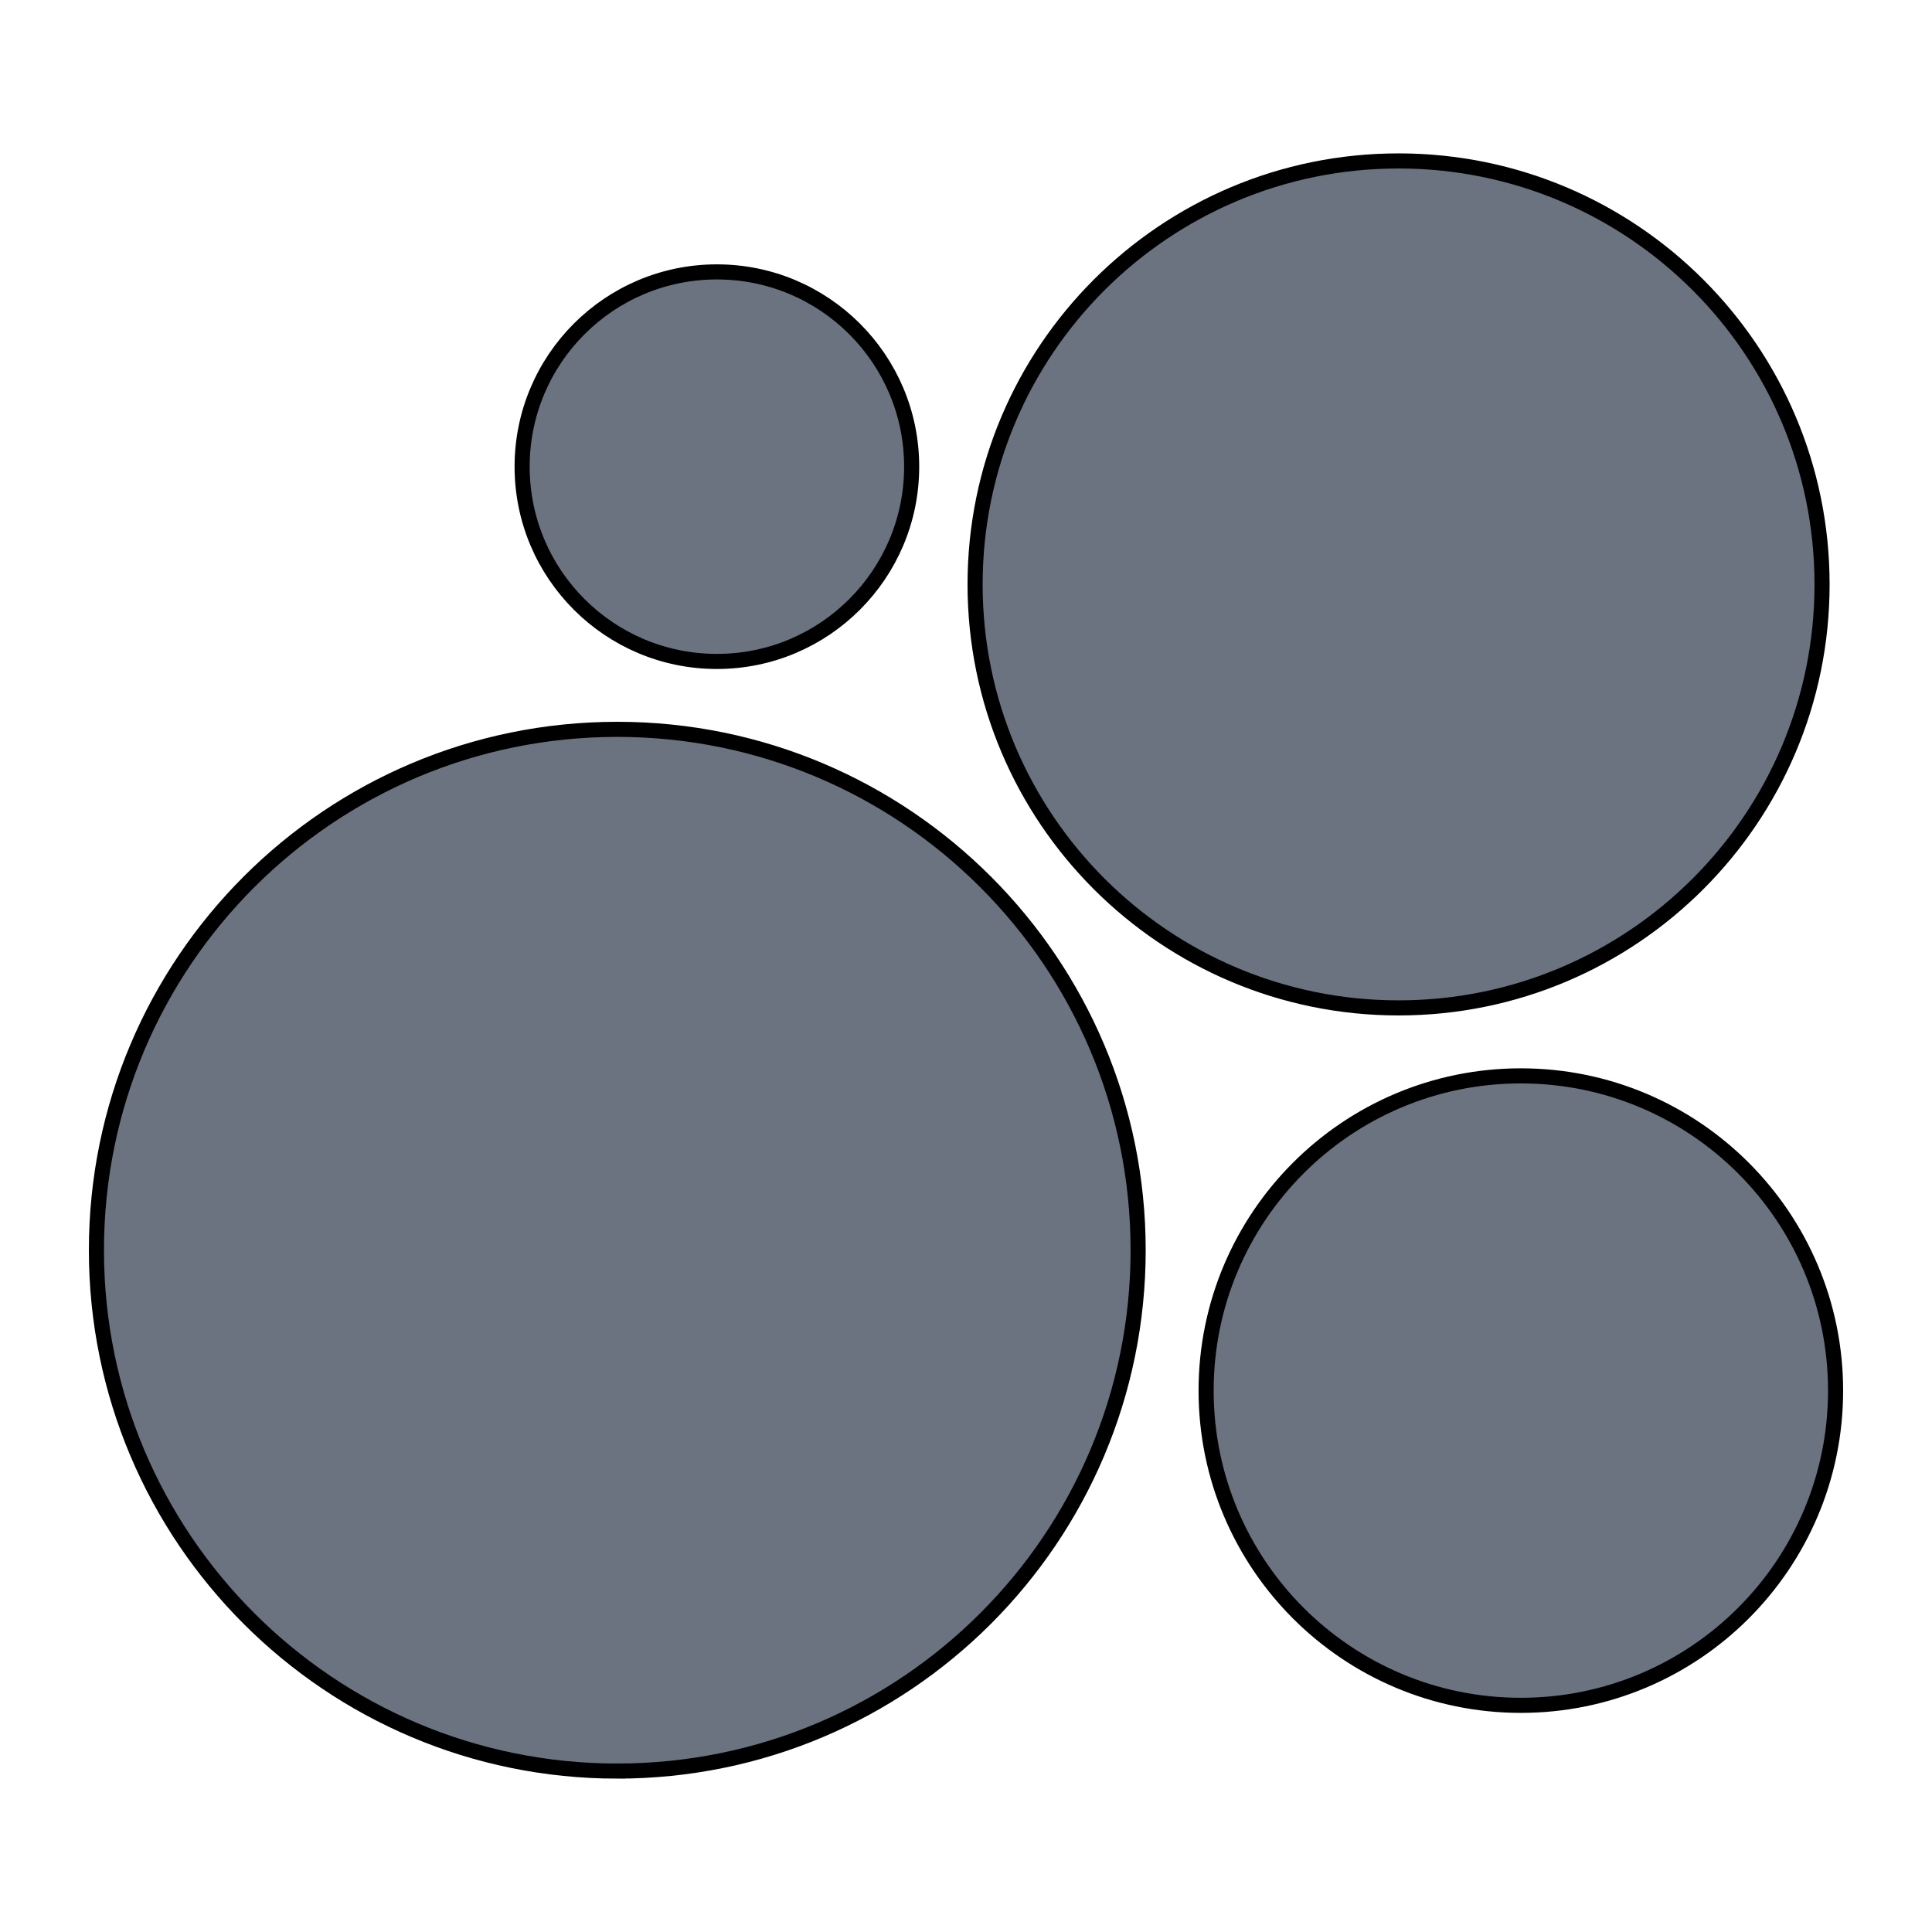 <svg width="128" height="128" xmlns="http://www.w3.org/2000/svg"><defs><clipPath id="a"><path fill="#fff" d="M0 0h1494v380H0z"/></clipPath></defs><path fill="none" d="M-1-1h130v130H-1z"/><g stroke="null" fill="#6b7280" clip-path="url(#a)"><path d="M40.896 117.338c19.059 0 34.509-15.45 34.509-34.509 0-19.058-15.45-34.508-34.509-34.508-19.058 0-34.508 15.45-34.508 34.508 0 19.059 15.45 34.51 34.508 34.51zM100.76 112.983c11.517 0 20.852-9.336 20.852-20.852 0-11.517-9.335-20.852-20.852-20.852-11.516 0-20.852 9.335-20.852 20.852 0 11.516 9.336 20.852 20.852 20.852zM47.496 43.822c7.127 0 12.904-5.777 12.904-12.904 0-7.126-5.777-12.904-12.904-12.904s-12.904 5.778-12.904 12.904c0 7.127 5.777 12.904 12.904 12.904zM92.66 66.776c15.495 0 28.056-12.562 28.056-28.057 0-15.496-12.561-28.057-28.057-28.057-15.495 0-28.057 12.561-28.057 28.057 0 15.495 12.562 28.057 28.057 28.057z"/></g></svg>